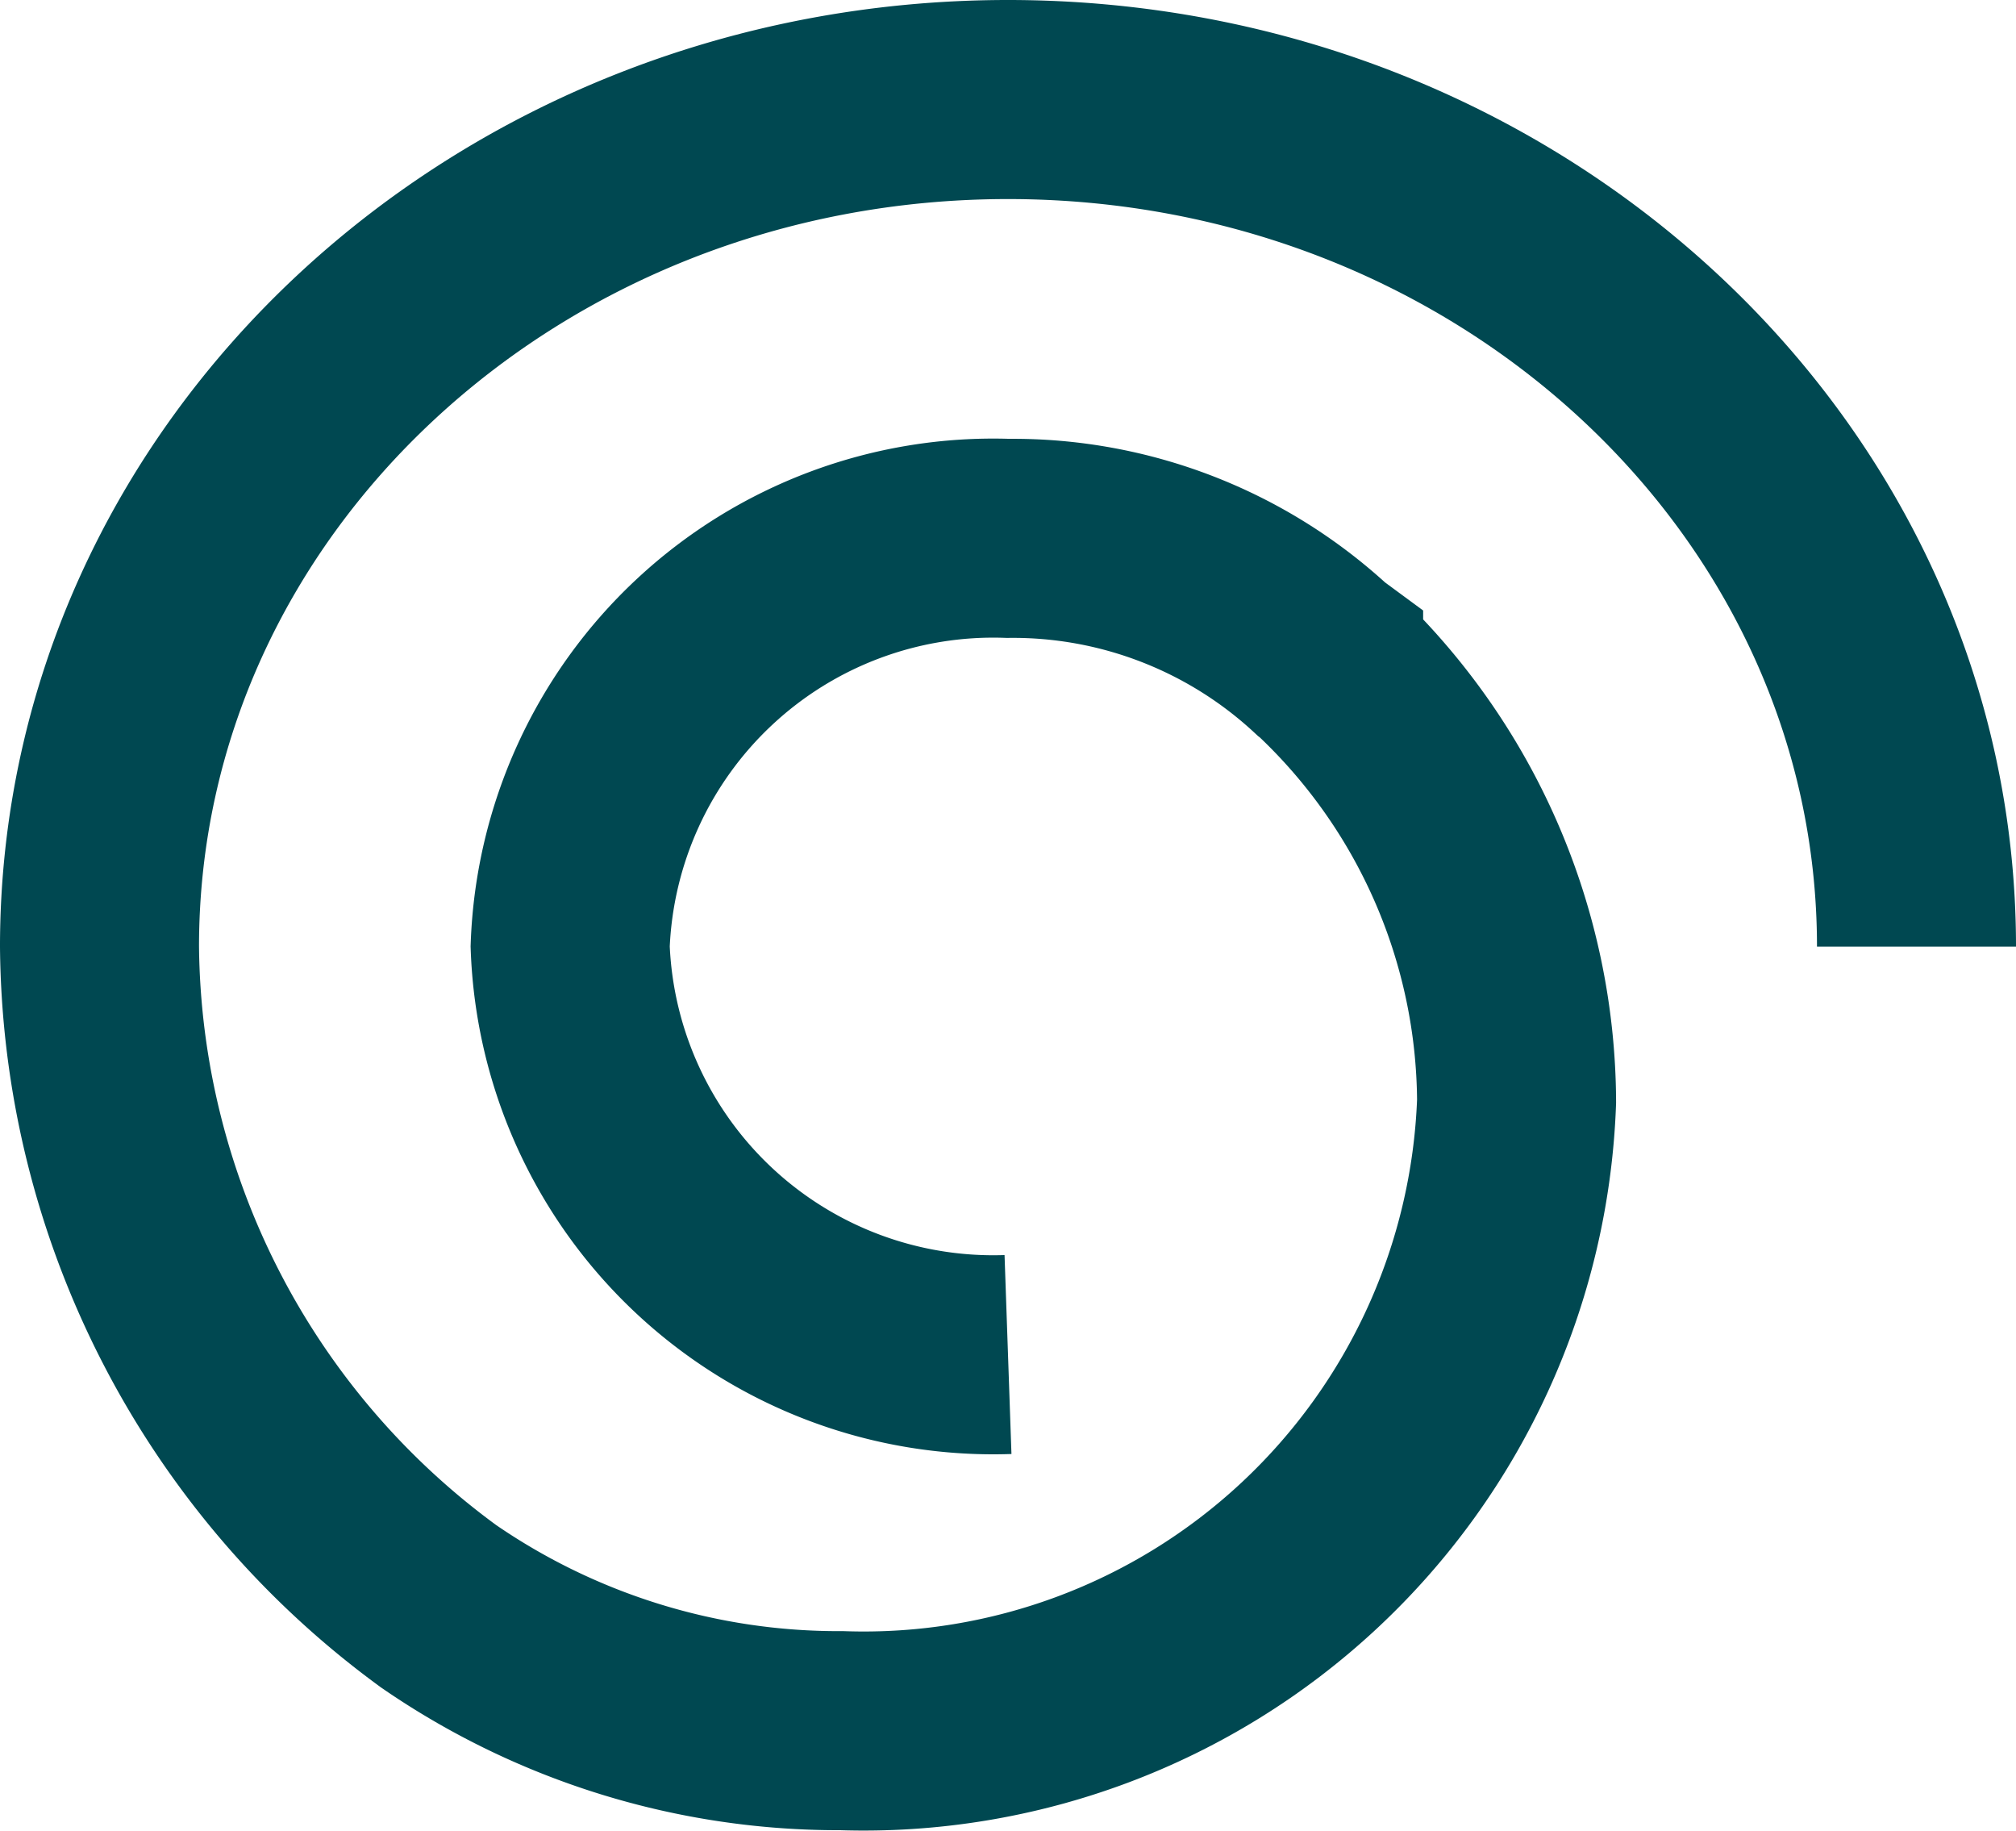 <?xml version="1.0" encoding="UTF-8"?> <svg xmlns="http://www.w3.org/2000/svg" width="20.26" height="18.394" viewBox="0 0 20.26 18.394"><g id="Group_904" data-name="Group 904" transform="translate(1 1)"><path id="Path_1457" data-name="Path 1457" d="M10.13,13.609a4.255,4.255,0,0,1-4.4-4.1,4.255,4.255,0,0,1,4.4-4.1,4.566,4.566,0,0,1,3.153,1.216l.019.014a6.089,6.089,0,0,1,1.939,4.426,6.565,6.565,0,0,1-6.783,6.323,7.082,7.082,0,0,1-4.052-1.251l-.027-.02A8.292,8.292,0,0,1,1,9.511C1,4.81,5.087,1,10.13,1s9.13,3.81,9.13,8.511" transform="translate(-1 -1)" fill="none" stroke="#004851" stroke-miterlimit="10" stroke-width="2"></path></g></svg> 